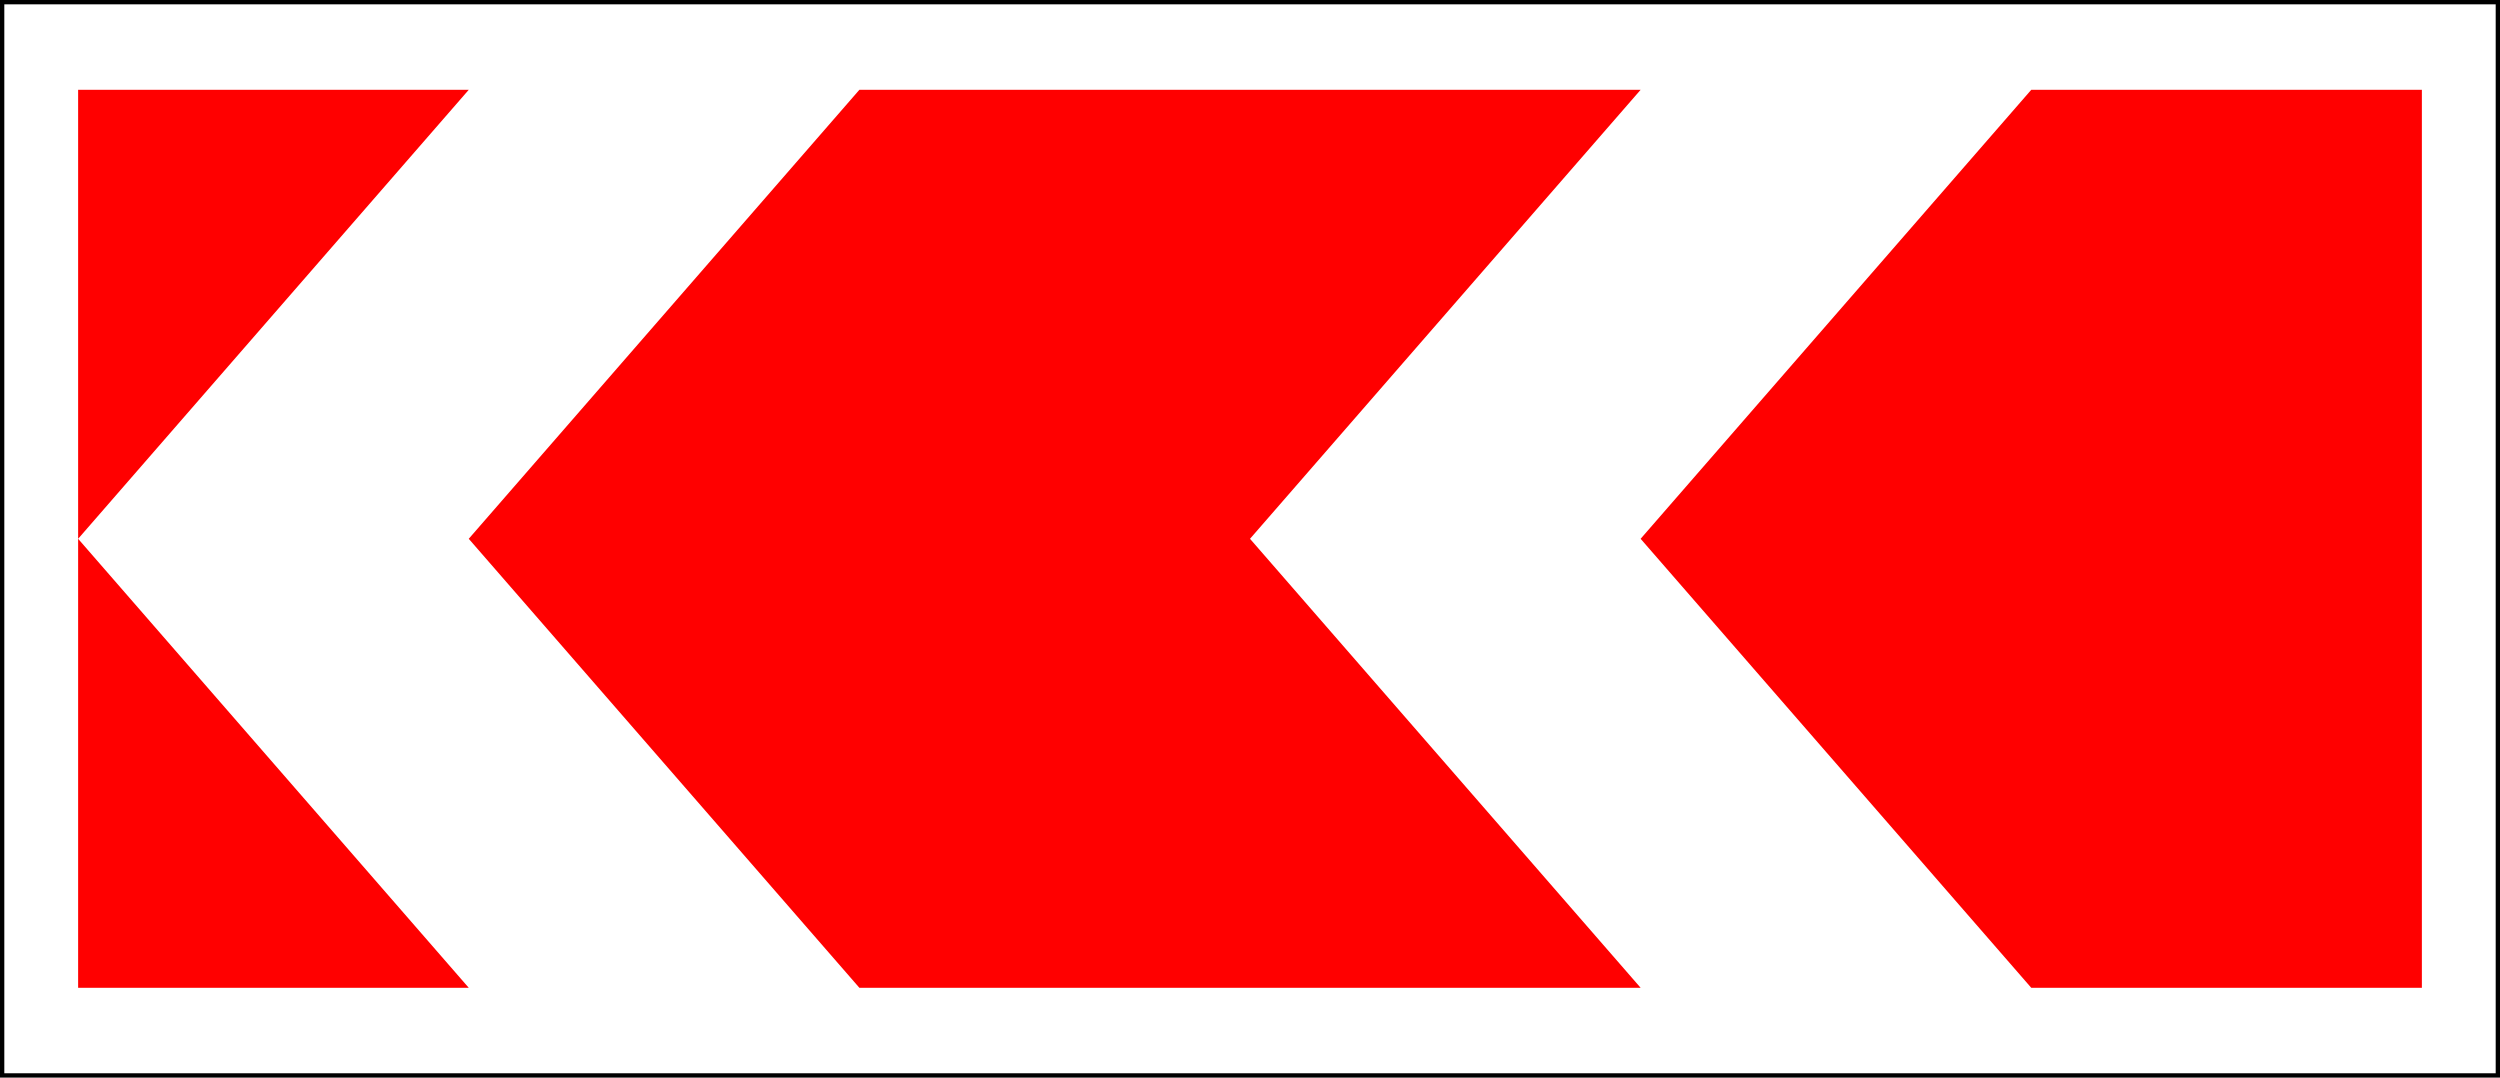 <?xml version="1.0" encoding="UTF-8" standalone="no"?>
<!-- Created with Inkscape (http://www.inkscape.org/) -->

<svg
   xmlns:dc="http://purl.org/dc/elements/1.1/"
   xmlns:cc="http://creativecommons.org/ns#"
   xmlns:rdf="http://www.w3.org/1999/02/22-rdf-syntax-ns#"
   xmlns:svg="http://www.w3.org/2000/svg"
   xmlns="http://www.w3.org/2000/svg"
   xmlns:sodipodi="http://sodipodi.sourceforge.net/DTD/sodipodi-0.dtd"
   xmlns:inkscape="http://www.inkscape.org/namespaces/inkscape"
   width="1160"
   height="500"
   id="svg2"
   version="1.1"
   inkscape:version="0.48.4 r9939"
   sodipodi:docname="1.34.3 2^.svg">
  <title
     id="title3002">1.34.2 Направление поворота</title>
  <defs
     id="defs4" />
  <sodipodi:namedview
     id="base"
     pagecolor="#ffffff"
     bordercolor="#666666"
     borderopacity="1.0"
     inkscape:pageopacity="0.0"
     inkscape:pageshadow="2"
     inkscape:zoom="0.70710678"
     inkscape:cx="401.33748"
     inkscape:cy="285.40705"
     inkscape:document-units="px"
     inkscape:current-layer="layer1"
     showgrid="false"
     inkscape:window-width="1920"
     inkscape:window-height="1024"
     inkscape:window-x="-4"
     inkscape:window-y="-4"
     inkscape:window-maximized="1"
     inkscape:snap-bbox="true"
     inkscape:bbox-paths="true"
     inkscape:bbox-nodes="true"
     inkscape:snap-bbox-edge-midpoints="true"
     inkscape:snap-bbox-midpoints="true"
     inkscape:object-paths="true"
     inkscape:snap-intersection-paths="true"
     inkscape:object-nodes="true"
     inkscape:snap-smooth-nodes="true" />
  <g
     inkscape:label="Layer 1"
     inkscape:groupmode="layer"
     id="layer1"
     transform="translate(0,-552.362)">
    <rect
       y="552.362"
       x="0"
       height="500"
       width="1160"
       id="rect19925"
       style="opacity:1;color:#000000;fill:#ffffff;fill-opacity:1;fill-rule:nonzero;stroke:none;stroke-width:3.543;marker:none;visibility:visible;display:inline;overflow:visible;enable-background:accumulate" />
    <path
       sodipodi:nodetypes="ccccccc"
       style="opacity:1;fill:#ff0000;fill-opacity:1;stroke:none"
       d="M 761.25,594.029 580,802.362 l 181.25,208.333 -362.5,0 L 217.5,802.362 398.75,594.029 z"
       id="path19913"
       inkscape:connector-curvature="0" />
    <path
       inkscape:connector-curvature="0"
       id="path19915"
       d="M 217.5,594.029 36.25,802.362 217.5,1010.695 l -181.25,0 0,-416.667 z"
       style="opacity:1;fill:#ff0000;fill-opacity:1;stroke:none"
       sodipodi:nodetypes="cccccc" />
    <path
       sodipodi:nodetypes="cccccc"
       style="opacity:1;fill:#ff0000;fill-opacity:1;stroke:none"
       d="m 1123.75,594.029 0,416.667 -181.25,0 L 761.25,802.362 942.5,594.029 z"
       id="path19917"
       inkscape:connector-curvature="0" />
    <rect
       y="553.362"
       x="1"
       height="498"
       width="1158"
       id="rect19964"
       style="color:#000000;fill:none;stroke:#000000;stroke-width:2;stroke-miterlimit:4;stroke-opacity:1;stroke-dasharray:none;marker:none;visibility:visible;display:inline;overflow:visible;enable-background:accumulate;opacity:1" />
  </g>
</svg>
